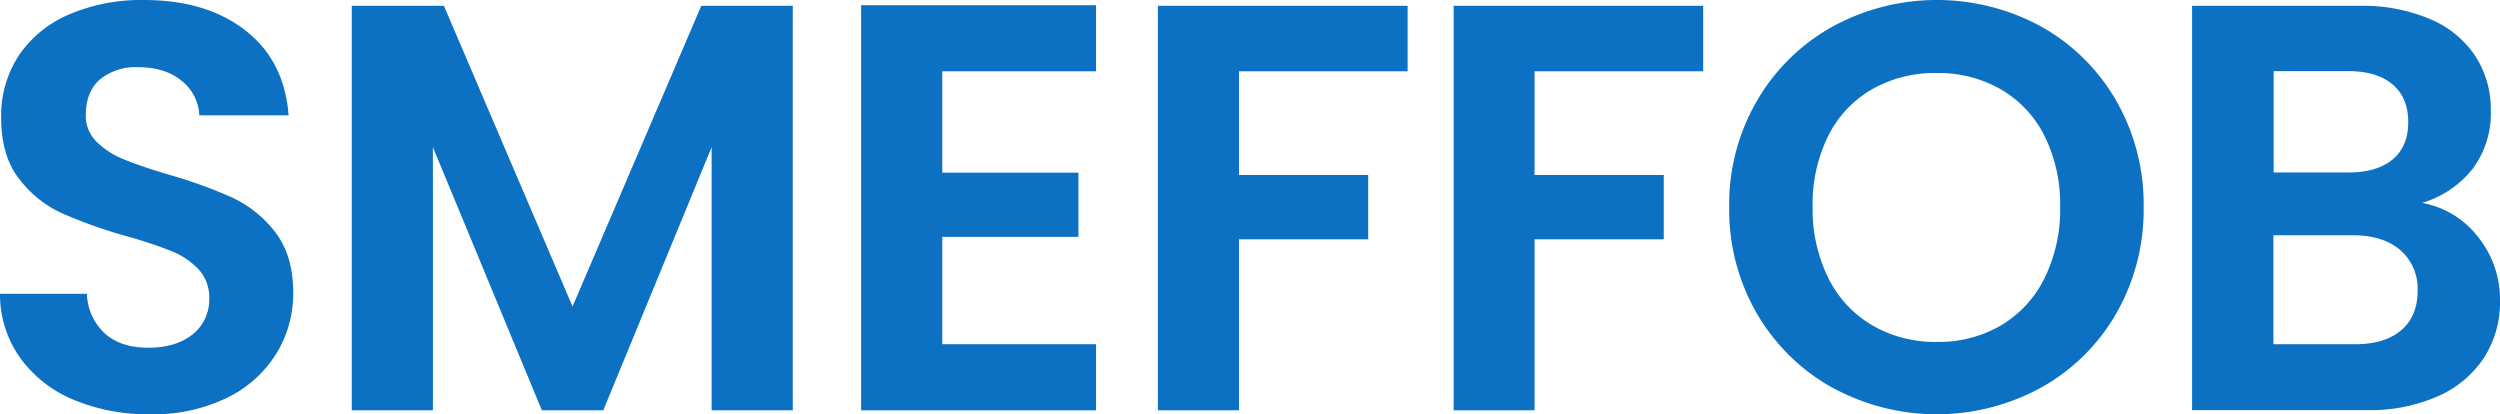 <?xml version="1.0" encoding="UTF-8"?> <svg xmlns="http://www.w3.org/2000/svg" id="Laag_1" data-name="Laag 1" viewBox="0 0 538.3 89.22"><defs><style>.cls-1{fill:#0c71c3;}</style></defs><path class="cls-1" d="M15.91,86.1a26.8,26.8,0,0,1-11.54-9A23.59,23.59,0,0,1,0,63.26H18.72a12.1,12.1,0,0,0,3.8,8.49q3.43,3.12,9.42,3.12t9.61-2.93a9.56,9.56,0,0,0,3.5-7.68,8.86,8.86,0,0,0-2.38-6.36A16.55,16.55,0,0,0,36.75,54,96.14,96.14,0,0,0,27,50.79a106.23,106.23,0,0,1-13.79-4.93,24.24,24.24,0,0,1-9.1-7.36Q.25,33.57.25,25.33A23.54,23.54,0,0,1,4.12,11.85,24.63,24.63,0,0,1,15,3.06,39.51,39.51,0,0,1,31,0Q44.42,0,52.84,6.55t9.3,18.28H42.92a10,10,0,0,0-3.8-7.42q-3.55-2.94-9.42-2.94a12.14,12.14,0,0,0-8.18,2.63q-3,2.61-3.05,7.61a7.86,7.86,0,0,0,2.31,5.8,17.36,17.36,0,0,0,5.74,3.74q3.42,1.44,9.67,3.31a102.08,102.08,0,0,1,13.85,5A25,25,0,0,1,59.27,50q3.87,5,3.87,13.1a24.69,24.69,0,0,1-3.62,13,25.53,25.53,0,0,1-10.61,9.54,36.18,36.18,0,0,1-16.59,3.56A41.36,41.36,0,0,1,15.91,86.1Z"></path><path class="cls-1" d="M170.7,1.25V88.34H153.23V31.69L129.9,88.34H116.67L93.21,31.69V88.34H75.74V1.25H95.58L123.28,66,151,1.25Z"></path><path class="cls-1" d="M202.89,15.35V37.18h29.32V51H202.89V74.12H236V88.34H185.42V1.12H236V15.35Z"></path><path class="cls-1" d="M303.09,1.25v14.1H266.78V37.68H294.6V51.53H266.78V88.34H249.31V1.25Z"></path><path class="cls-1" d="M366.73,1.25v14.1H330.42V37.68h27.82V51.53H330.42V88.34H313V1.25Z"></path><path class="cls-1" d="M394.55,83.48a42.86,42.86,0,0,1-16.22-15.91,44.52,44.52,0,0,1-6-23,44.29,44.29,0,0,1,6-22.9A42.86,42.86,0,0,1,394.55,5.74a46.95,46.95,0,0,1,45,0,42.52,42.52,0,0,1,16.09,15.91,44.64,44.64,0,0,1,5.93,22.9,44.87,44.87,0,0,1-5.93,23,42.42,42.42,0,0,1-16.16,15.91,46.81,46.81,0,0,1-44.92,0Zm36.31-13.42a24.26,24.26,0,0,0,9.36-10.16,33.34,33.34,0,0,0,3.37-15.35,33,33,0,0,0-3.37-15.29,23.94,23.94,0,0,0-9.36-10A27,27,0,0,0,417,15.72a27.3,27.3,0,0,0-13.91,3.5,23.89,23.89,0,0,0-9.42,10,33,33,0,0,0-3.37,15.29,33.34,33.34,0,0,0,3.37,15.35,24.2,24.2,0,0,0,9.42,10.16A26.84,26.84,0,0,0,417,73.62,26.52,26.52,0,0,0,430.86,70.06Z"></path><path class="cls-1" d="M533.56,51a21.48,21.48,0,0,1,4.74,13.72,22.16,22.16,0,0,1-3.43,12.29,22.89,22.89,0,0,1-9.92,8.3,36.33,36.33,0,0,1-15.35,3H472V1.25H508a37.3,37.3,0,0,1,15.28,2.87,21.76,21.76,0,0,1,9.74,8,21,21,0,0,1,3.3,11.61,19.88,19.88,0,0,1-4,12.73,21.72,21.72,0,0,1-10.8,7.23A19.61,19.61,0,0,1,533.56,51Zm-44-13.86h16q6.24,0,9.61-2.8c2.25-1.87,3.37-4.56,3.37-8.05s-1.12-6.2-3.37-8.11-5.45-2.87-9.61-2.87h-16ZM517,71.12q3.56-3,3.56-8.48a11,11,0,0,0-3.74-8.8q-3.75-3.18-10.11-3.18H489.51V74.12H507.1Q513.48,74.12,517,71.12Z"></path></svg> 